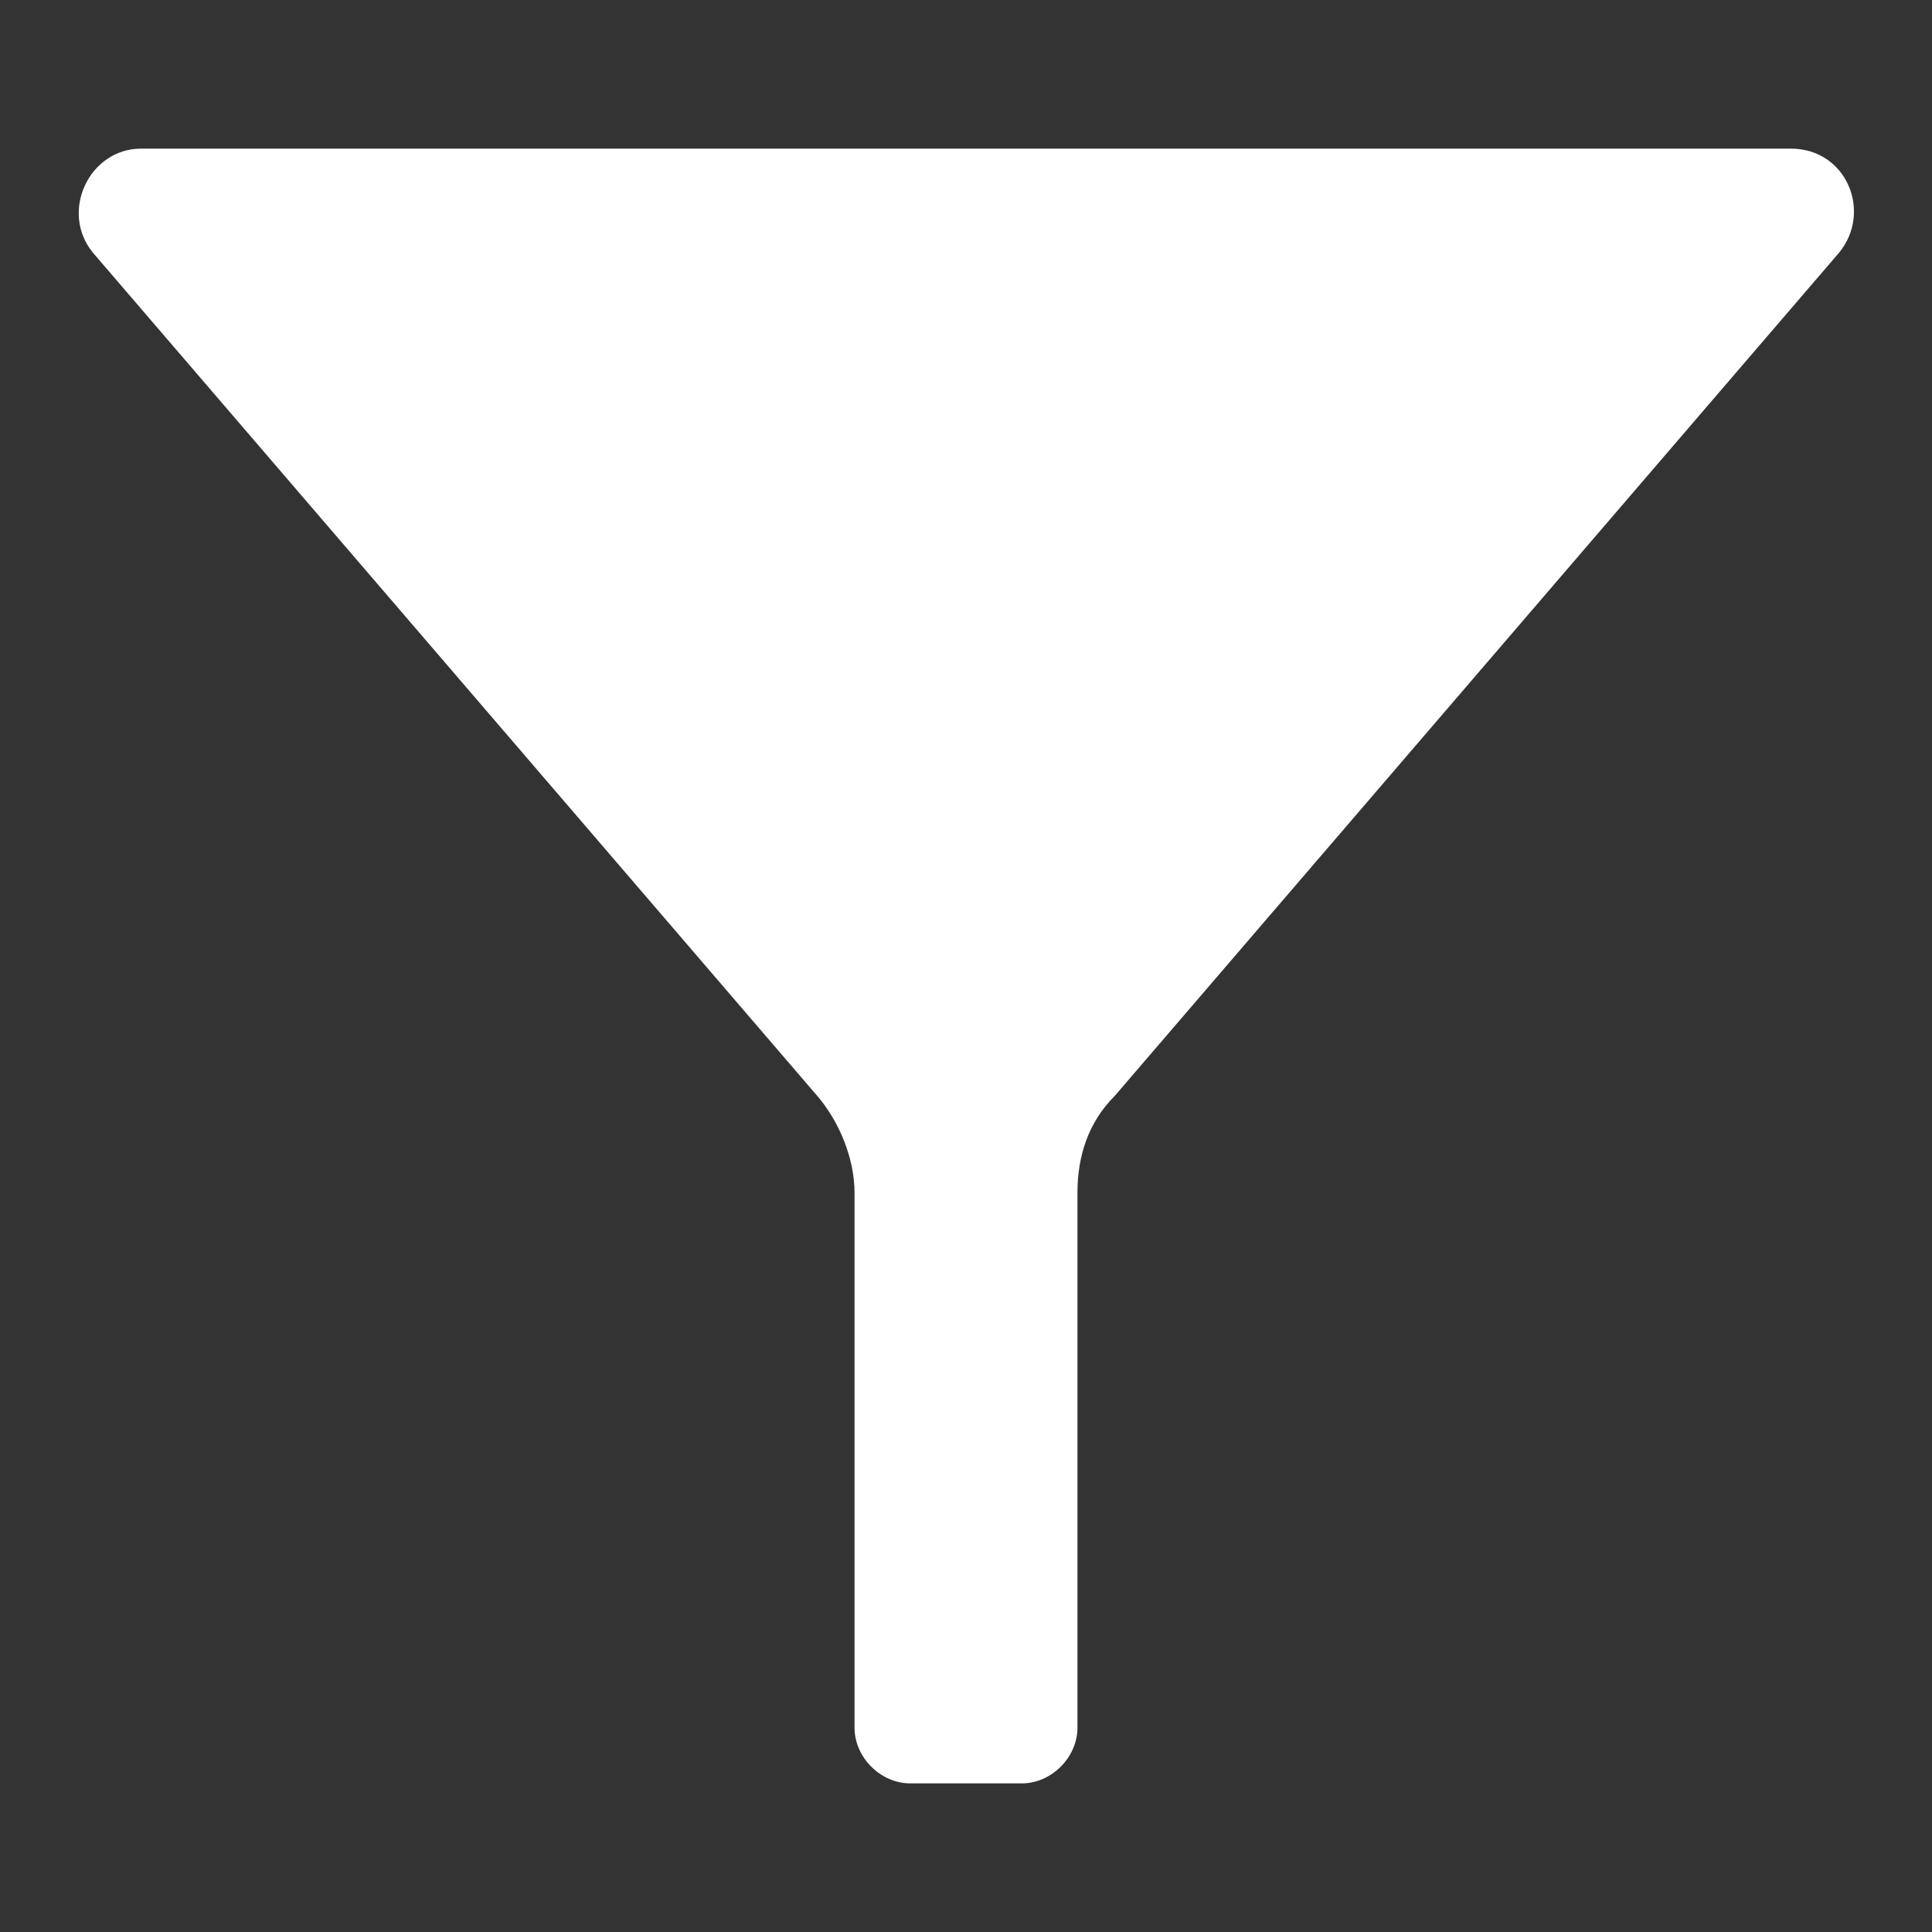 <svg xmlns="http://www.w3.org/2000/svg" height="52" width="52" viewBox="0 0 520 520" fill="#fff"><rect x="0" y="0" width="520" height="520" fill="#333333" stroke="none"/><path d="M482 40H38c-14 0-22 17-13 28l195 227c6 7 10 17 10 26v144c0 8 7 15 15 15h30c8 0 15-7 15-15V321c0-10 3-19 10-26L495 68c9-11 2-28-13-28z"/></svg>